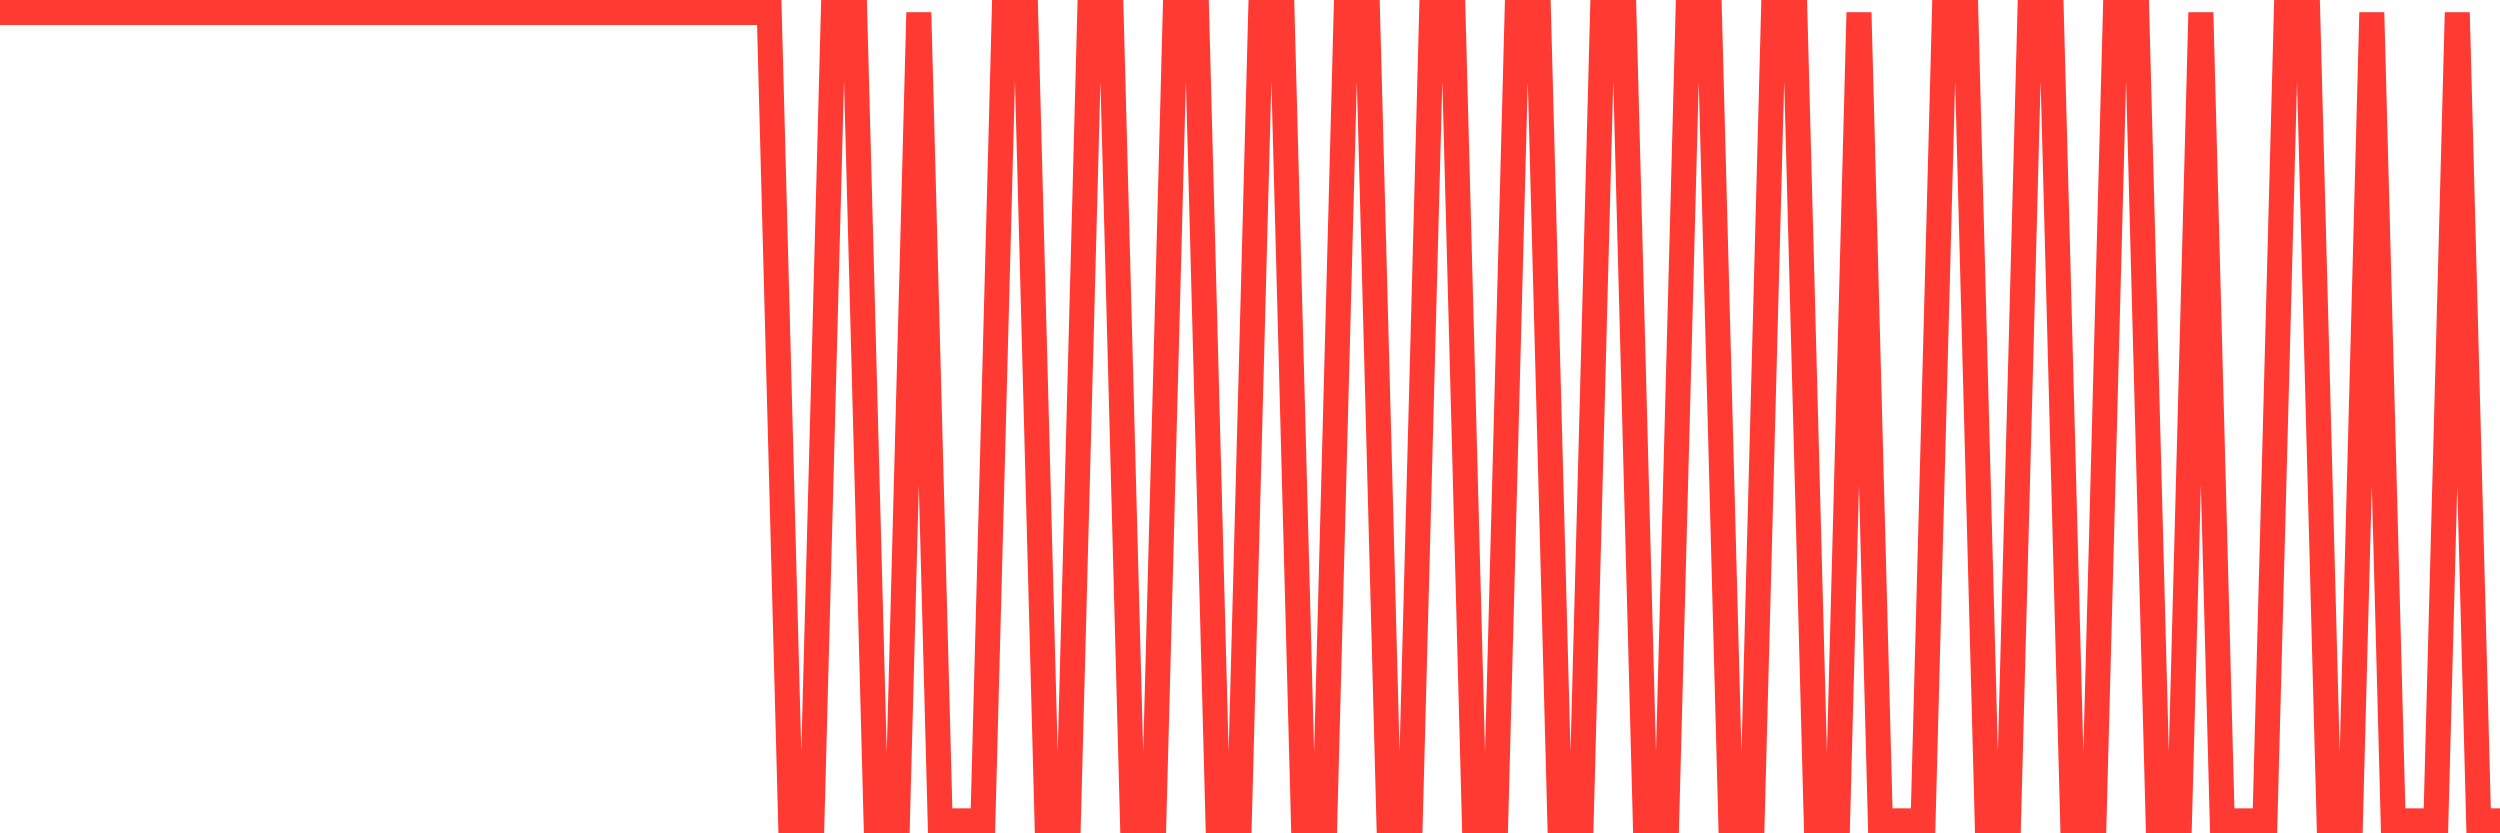 <svg
  xmlns="http://www.w3.org/2000/svg"
  xmlns:xlink="http://www.w3.org/1999/xlink"
  width="120"
  height="40"
  viewBox="0 0 120 40"
  preserveAspectRatio="none"
>
  <polyline
    points="0,0.6 1.026,0.6 2.051,0.6 3.077,0.6 4.103,0.6 5.128,0.6 6.154,0.6 7.179,0.6 8.205,0.6 9.231,0.6 10.256,0.6 11.282,0.6 12.308,0.6 13.333,0.6 14.359,0.6 15.385,0.6 16.41,0.6 17.436,0.6 18.462,0.6 19.487,0.6 20.513,0.6 21.538,0.6 22.564,0.6 23.59,0.6 24.615,0.6 25.641,0.6 26.667,0.6 27.692,0.6 28.718,0.6 29.744,0.6 30.769,0.6 31.795,0.6 32.821,0.6 33.846,0.6 34.872,0.6 35.897,0.6 36.923,0.6 37.949,39.4 38.974,39.4 40,0.6 41.026,0.6 42.051,39.4 43.077,39.4 44.103,0.6 45.128,39.4 46.154,39.4 47.179,39.4 48.205,0.6 49.231,0.6 50.256,39.4 51.282,39.4 52.308,0.6 53.333,0.6 54.359,39.4 55.385,39.4 56.41,0.6 57.436,0.6 58.462,39.4 59.487,39.4 60.513,0.6 61.538,0.6 62.564,39.4 63.59,39.4 64.615,0.6 65.641,0.6 66.667,39.4 67.692,39.4 68.718,0.6 69.744,0.6 70.769,39.4 71.795,39.4 72.821,0.6 73.846,0.6 74.872,39.4 75.897,39.4 76.923,0.6 77.949,0.6 78.974,39.4 80,39.4 81.026,0.6 82.051,0.6 83.077,39.4 84.103,39.4 85.128,0.6 86.154,0.6 87.179,39.4 88.205,39.4 89.231,0.6 90.256,39.4 91.282,39.4 92.308,39.4 93.333,0.6 94.359,0.6 95.385,39.4 96.41,39.4 97.436,0.6 98.462,0.6 99.487,39.4 100.513,39.4 101.538,0.6 102.564,0.6 103.59,39.4 104.615,39.4 105.641,0.6 106.667,39.4 107.692,39.4 108.718,39.4 109.744,0.6 110.769,0.6 111.795,39.4 112.821,39.4 113.846,0.6 114.872,39.4 115.897,39.4 116.923,39.4 117.949,0.6 118.974,39.4 120,39.4"
    fill="none"
    stroke="#ff3a33"
    stroke-width="1.2"
  >
  </polyline>
</svg>